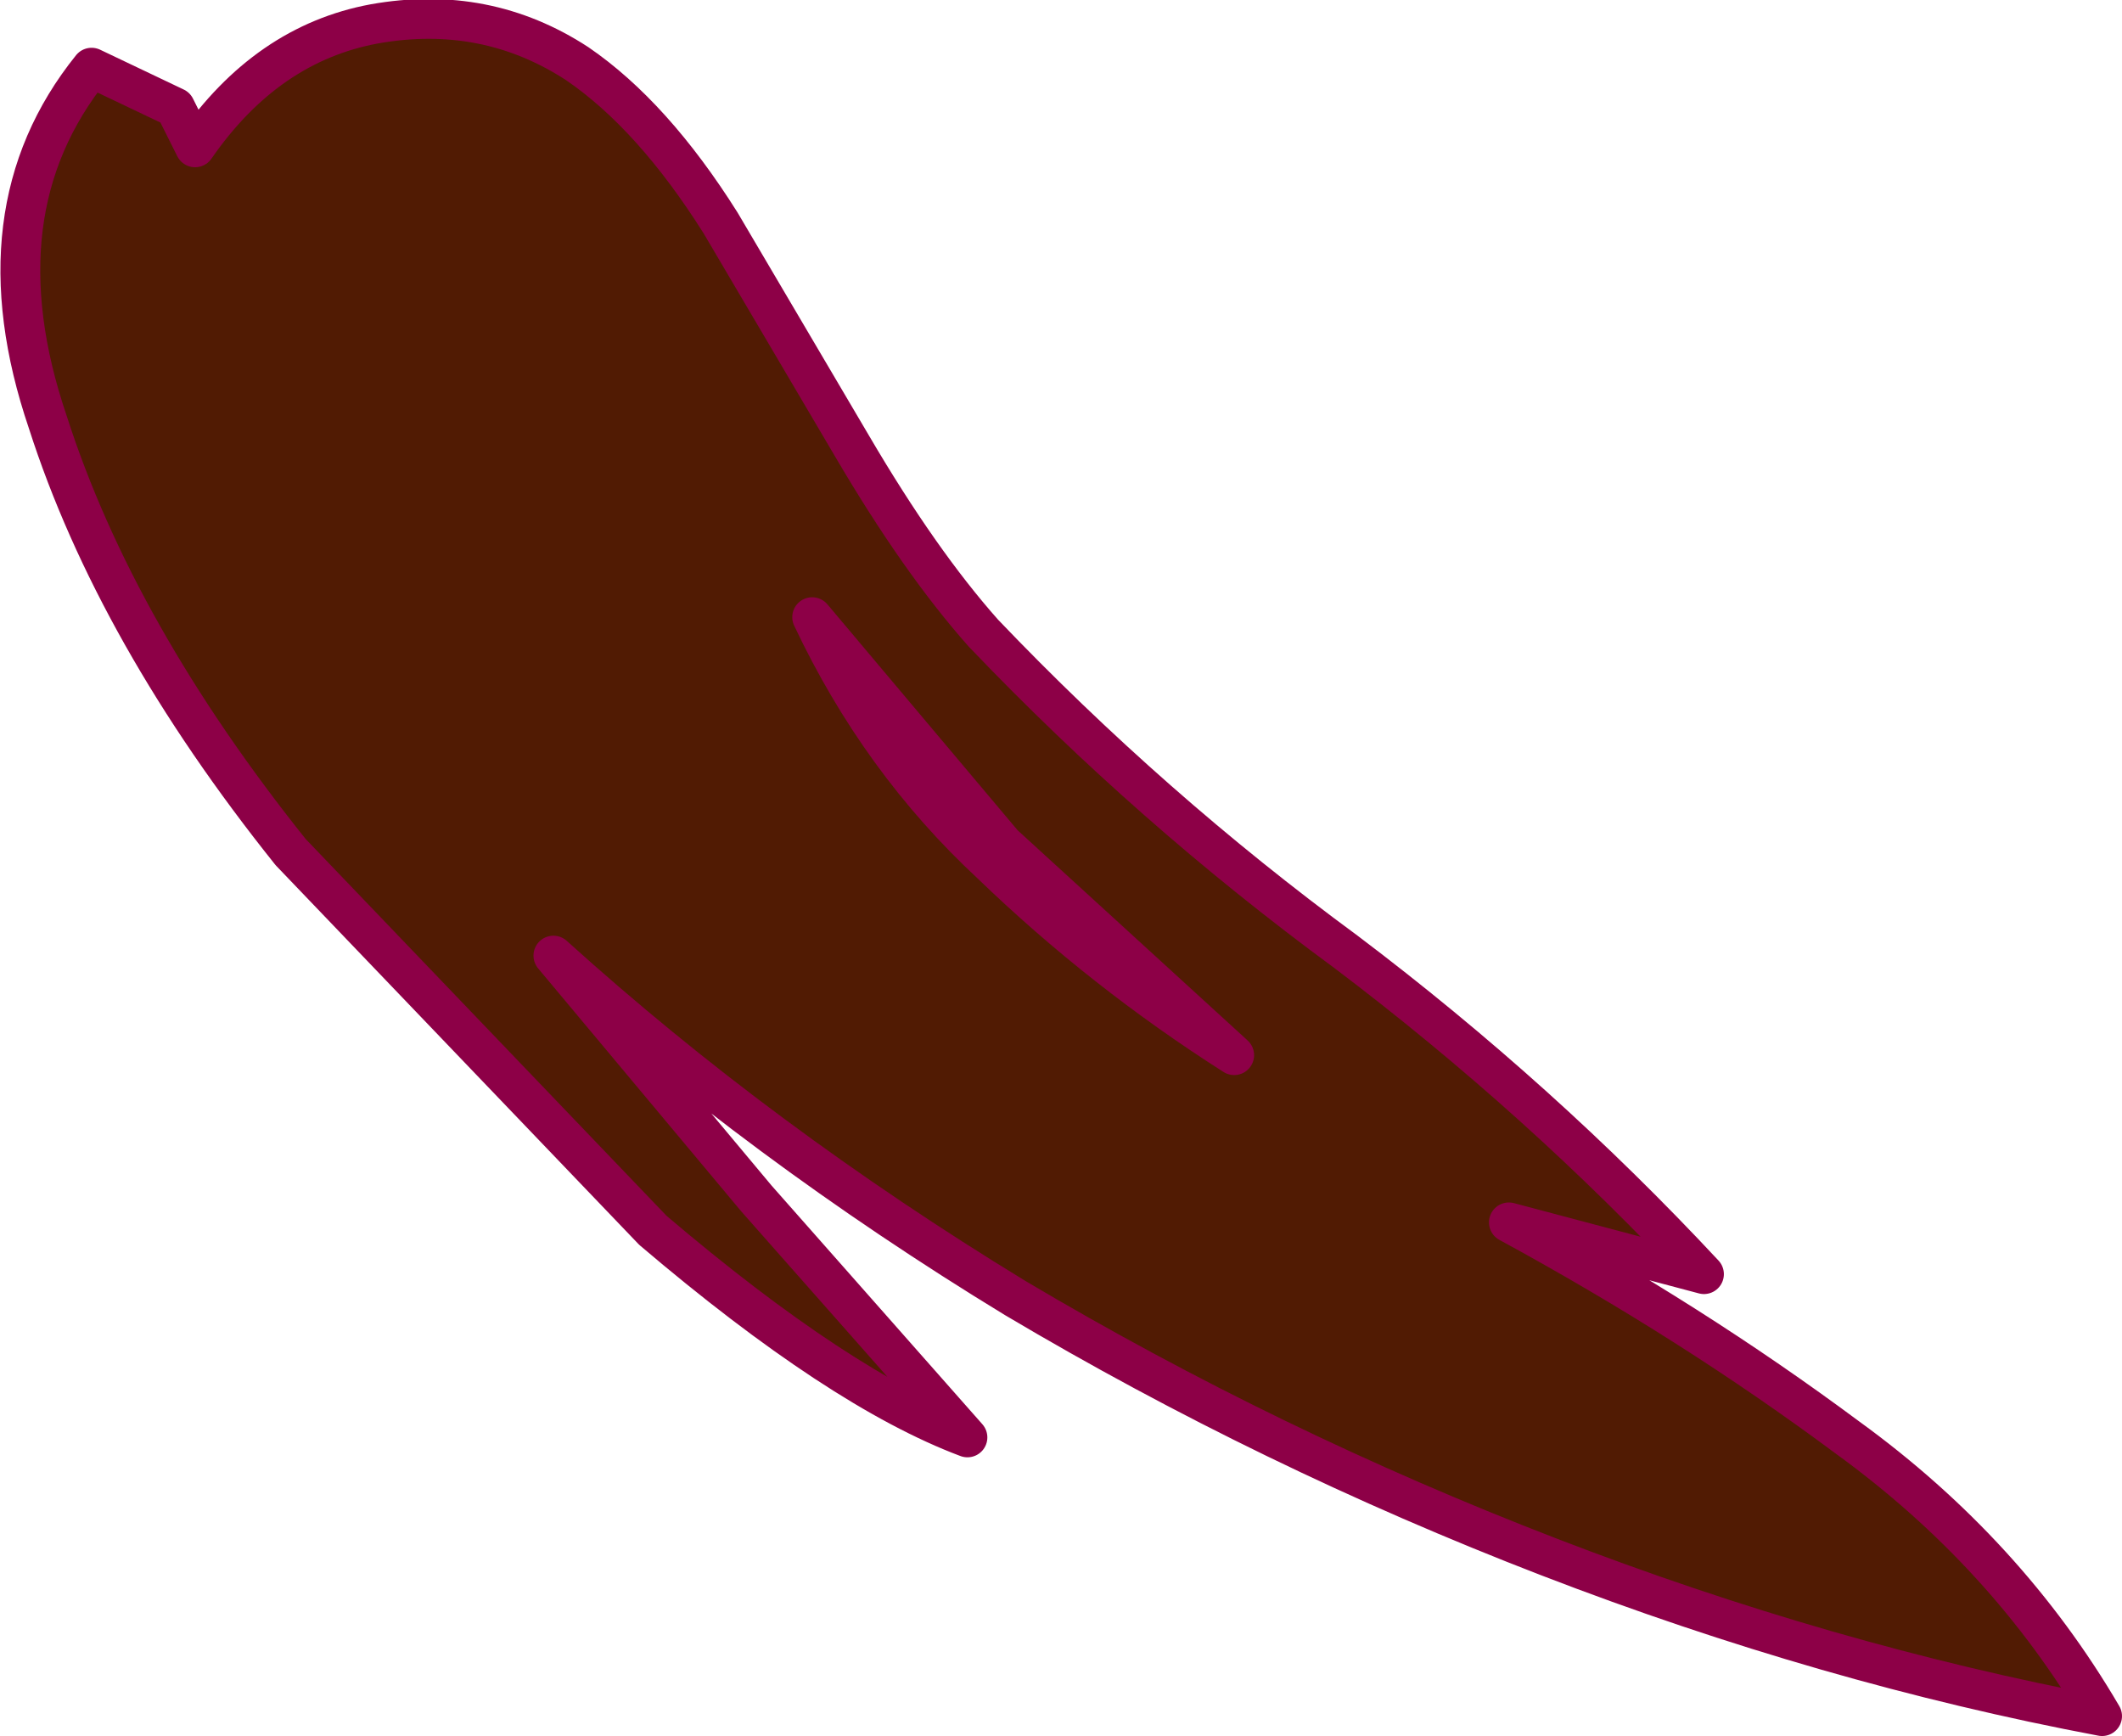 <?xml version="1.0" encoding="UTF-8" standalone="no"?>
<svg xmlns:xlink="http://www.w3.org/1999/xlink" height="21.8px" width="26.65px" xmlns="http://www.w3.org/2000/svg">
  <g transform="matrix(1.0, 0.0, 0.0, 1.0, 9.95, 7.5)">
    <path d="M5.55 5.75 L2.65 3.1 0.25 0.25 Q1.1 2.05 2.5 3.35 3.9 4.7 5.55 5.75 M9.5 12.05 Q6.0 10.7 2.8 8.8 -0.4 6.85 -3.0 4.5 L-0.45 7.55 2.2 10.55 Q0.6 9.95 -1.75 7.95 L-6.3 3.2 Q-8.5 0.45 -9.35 -2.2 -10.25 -4.85 -8.8 -6.65 L-7.75 -6.15 -7.5 -5.65 Q-6.6 -6.95 -5.25 -7.2 -3.85 -7.45 -2.7 -6.7 -1.75 -6.05 -0.9 -4.7 L0.75 -1.9 Q1.6 -0.45 2.4 0.45 4.5 2.65 6.95 4.45 9.4 6.3 11.45 8.5 L9.0 7.85 Q11.3 9.1 13.25 10.55 15.25 12.0 16.45 14.05 13.0 13.4 9.5 12.05" fill="#511b03" fill-rule="evenodd" stroke="none"/>
    <path d="M9.5 12.05 Q13.0 13.4 16.45 14.05 15.25 12.0 13.25 10.55 11.3 9.1 9.0 7.85 L11.45 8.5 Q9.4 6.3 6.95 4.45 4.5 2.65 2.4 0.45 1.6 -0.45 0.75 -1.9 L-0.9 -4.7 Q-1.75 -6.05 -2.7 -6.7 -3.85 -7.45 -5.25 -7.2 -6.6 -6.95 -7.5 -5.65 L-7.75 -6.15 -8.8 -6.65 Q-10.25 -4.85 -9.35 -2.2 -8.5 0.45 -6.3 3.2 L-1.75 7.95 Q0.6 9.95 2.2 10.55 L-0.45 7.55 -3.0 4.5 Q-0.4 6.85 2.8 8.8 6.0 10.7 9.5 12.05 M5.55 5.75 Q3.9 4.7 2.5 3.35 1.1 2.05 0.25 0.25 L2.65 3.1 5.55 5.75" fill="none" stroke="#8d0047" stroke-linecap="round" stroke-linejoin="round" stroke-width="0.5"/>
  </g>
</svg>
